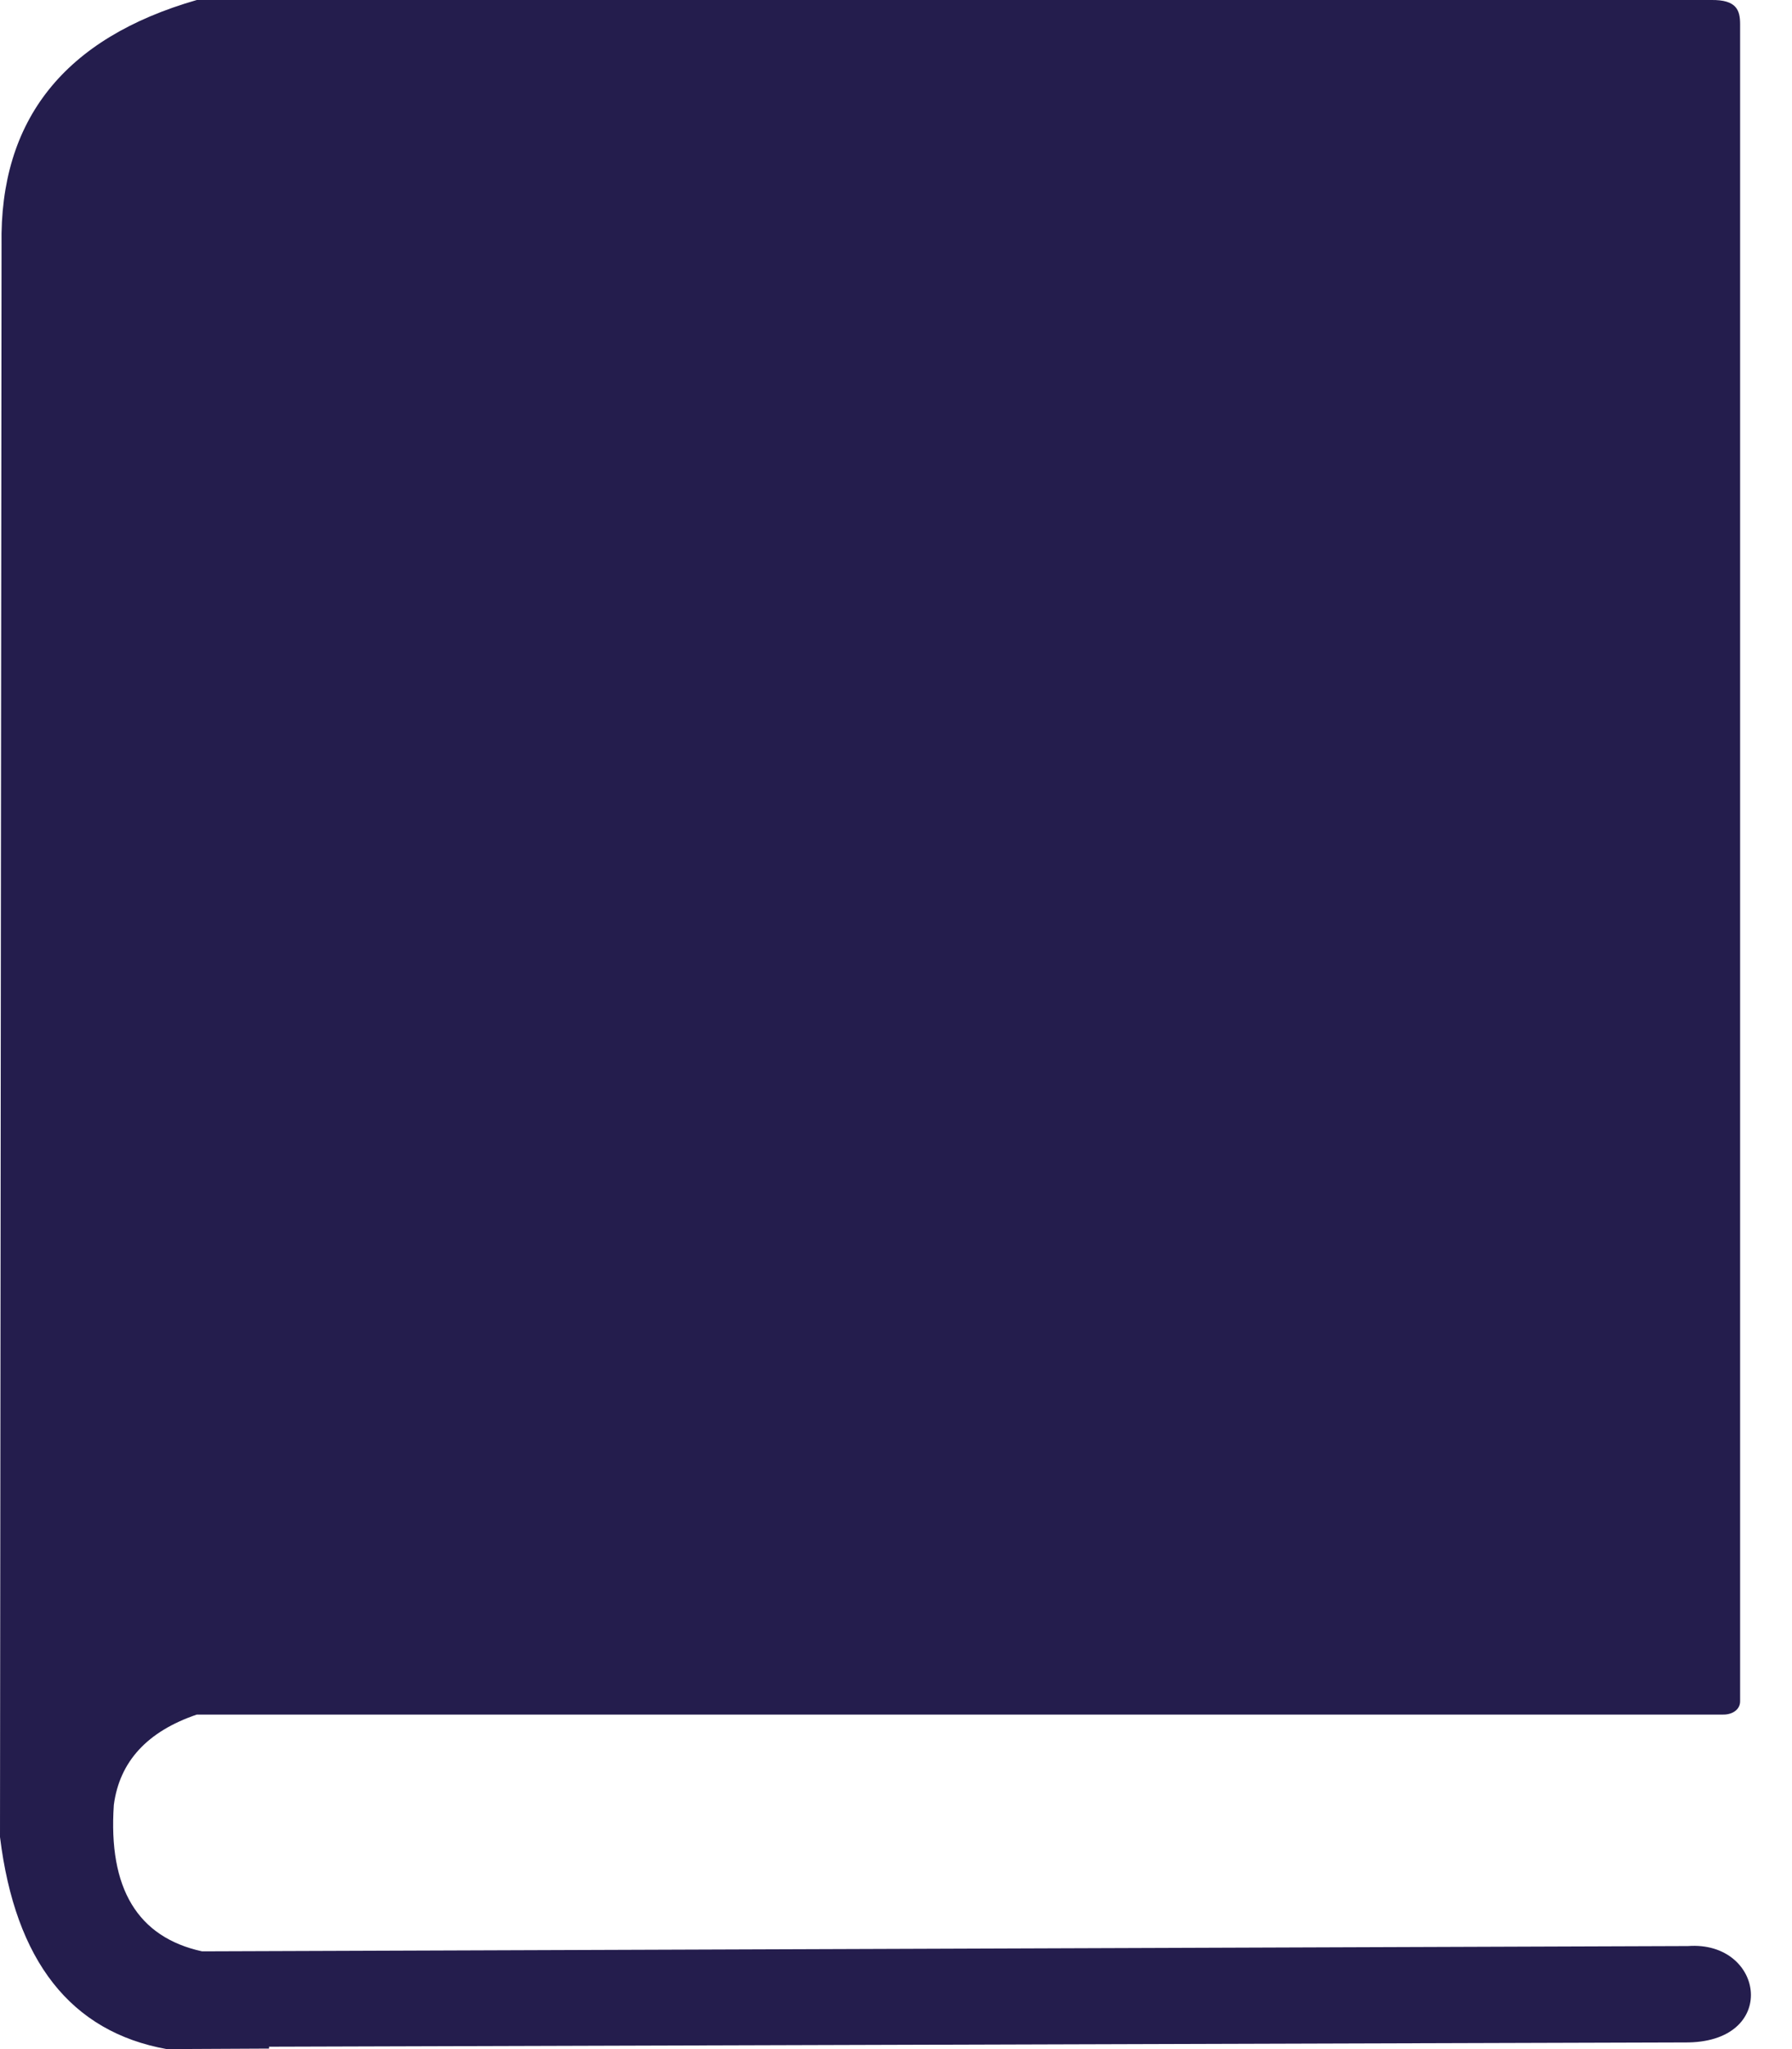 <svg width="21" height="24" viewBox="0 0 21 24" fill="none" xmlns="http://www.w3.org/2000/svg">
<g clip-path="url(#clip0_416_7)">
<path fill-rule="evenodd" clip-rule="evenodd" d="M20.051 0H2.306C0.755 0.446 -0.007 1.402 0.018 2.869C0.006 15.3 0 21.516 0 21.516C0.179 22.97 0.831 23.798 1.954 24L3.153 23.994V23.972L19.739 23.922C20.857 23.936 20.684 22.728 19.781 22.793L2.368 22.855C1.613 22.69 1.267 22.119 1.334 21.14C1.401 20.632 1.726 20.279 2.306 20.082H20.19C20.302 20.084 20.394 20.023 20.392 19.923V0.285C20.392 0.123 20.354 -0.005 20.051 0" fill="#241D4D"/>
</g>
<defs>
<clipPath id="clip0_416_7">
<rect width="20.519" height="24" fill="white"/>
</clipPath>
</defs>
</svg>
